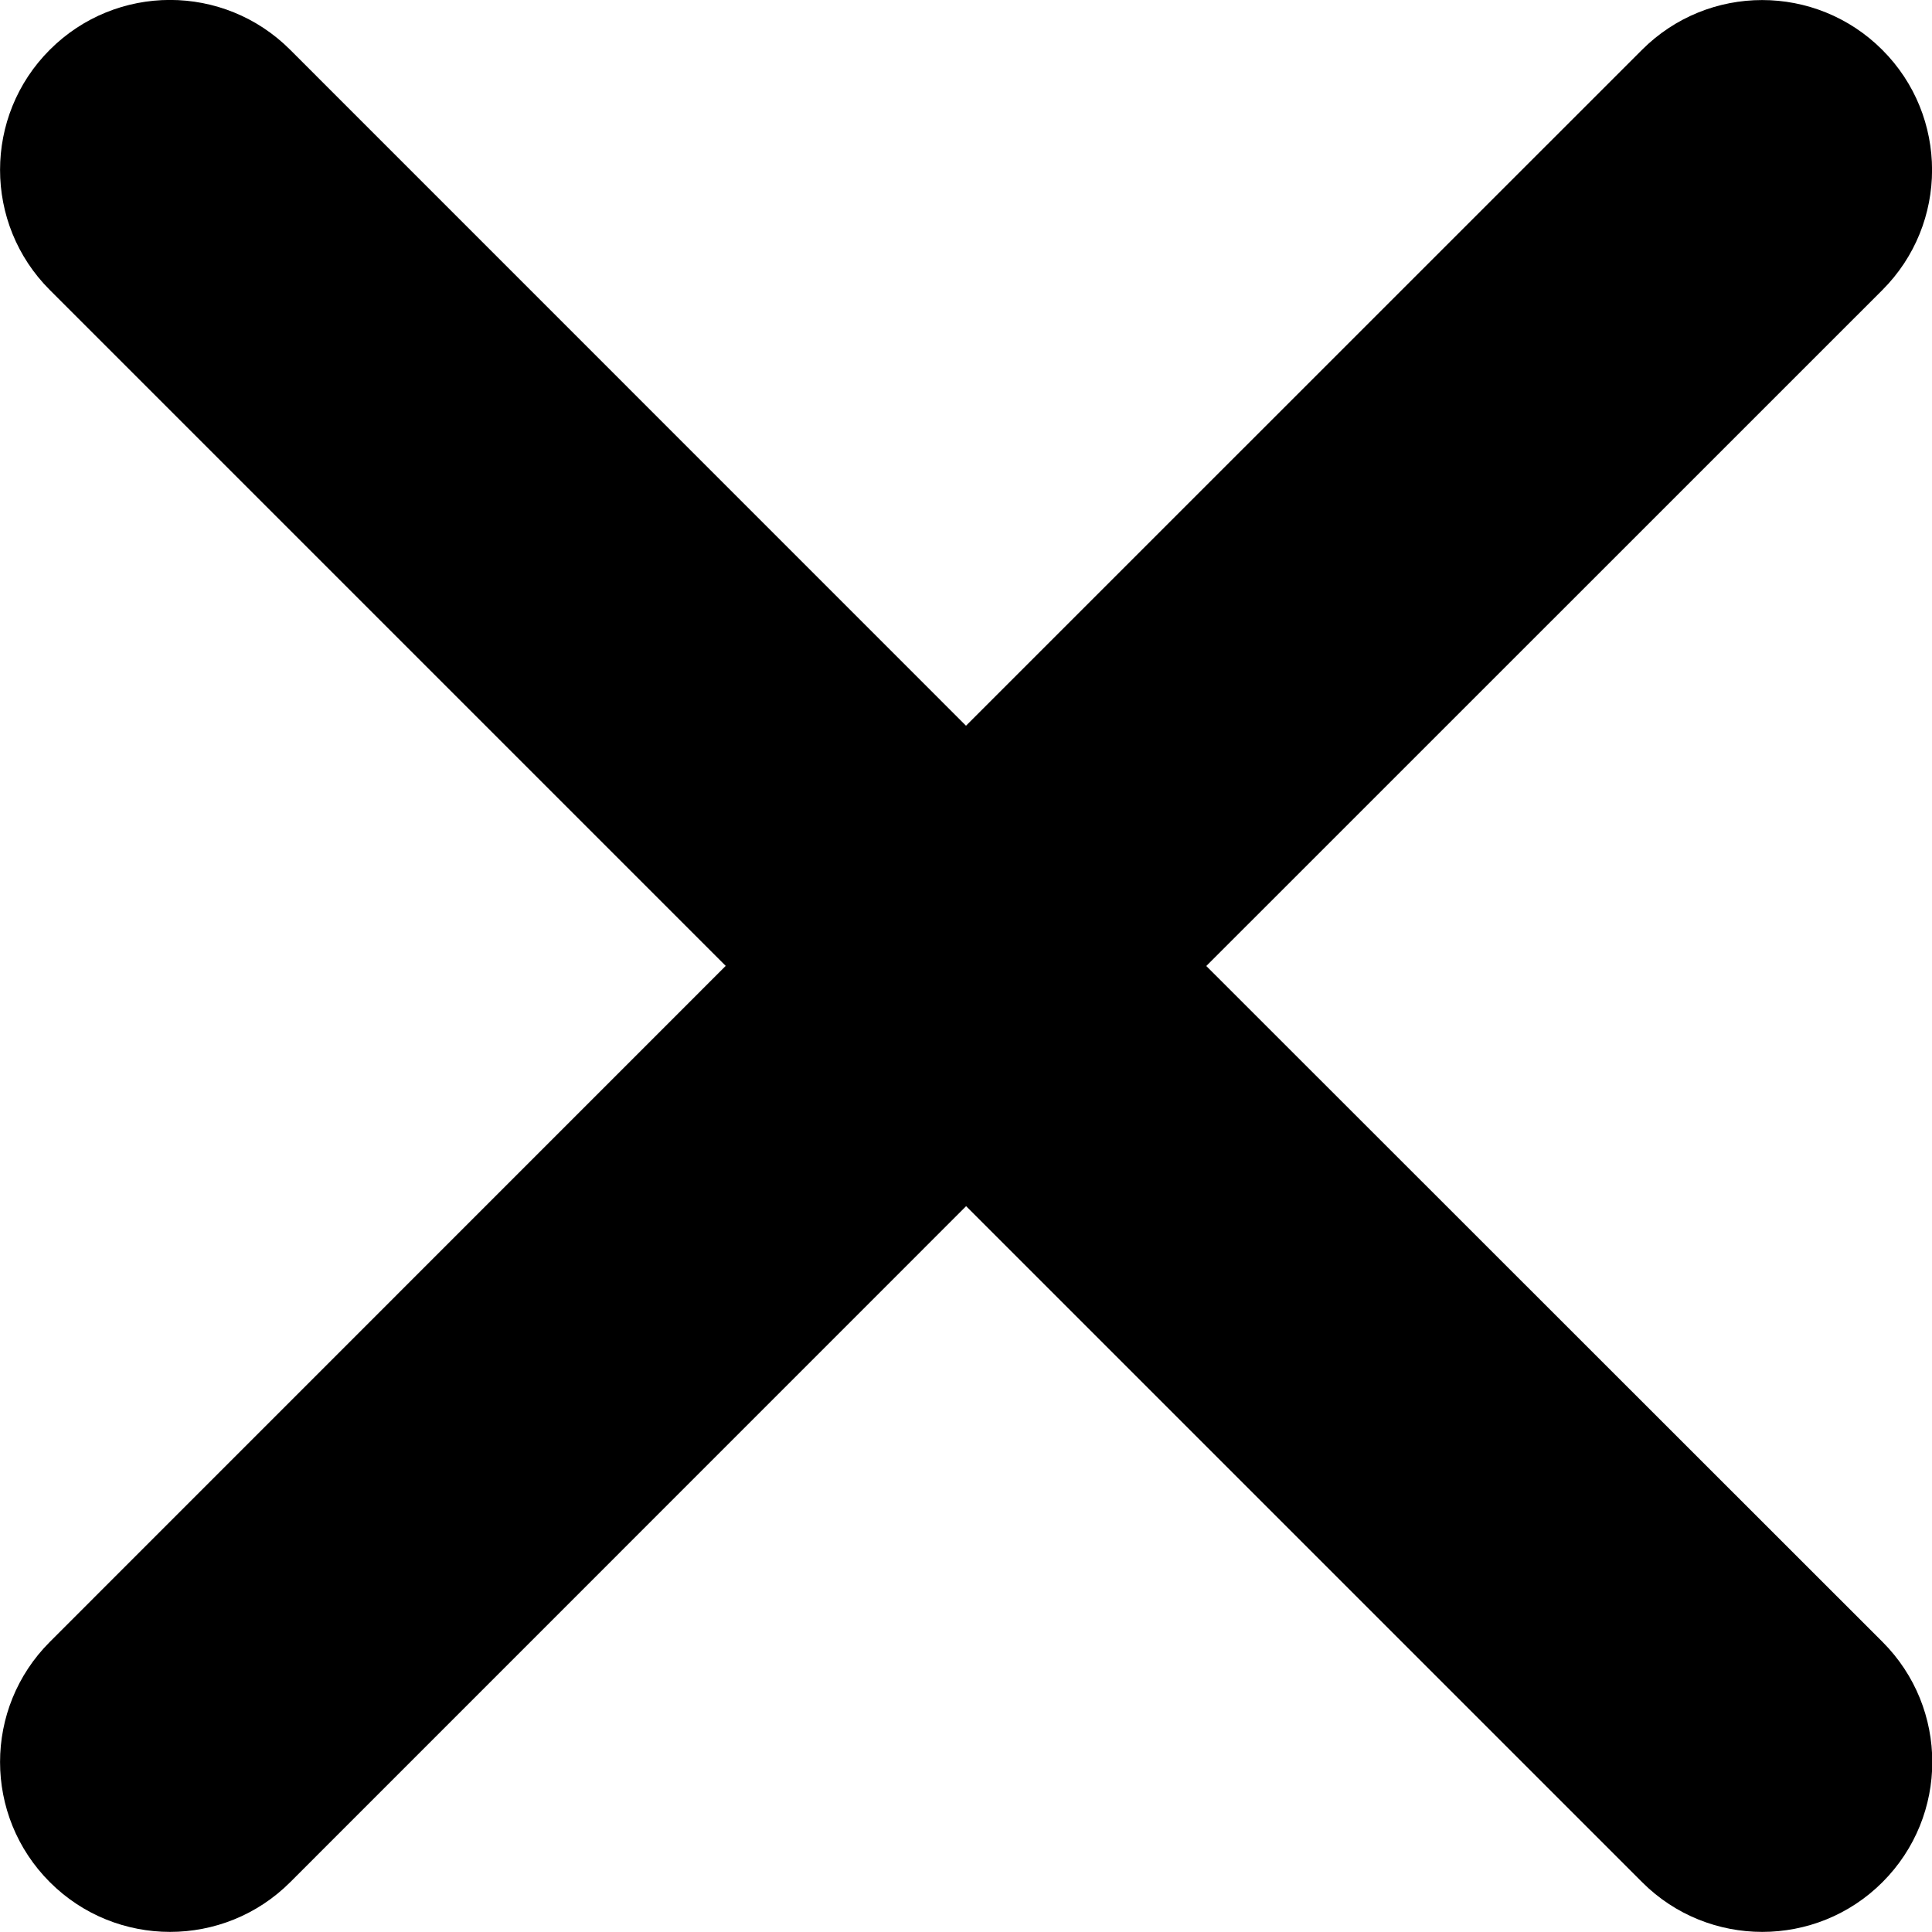 <?xml version="1.0" encoding="utf-8"?>
<!-- Generator: Adobe Illustrator 16.0.0, SVG Export Plug-In . SVG Version: 6.00 Build 0)  -->
<!DOCTYPE svg PUBLIC "-//W3C//DTD SVG 1.1//EN" "http://www.w3.org/Graphics/SVG/1.1/DTD/svg11.dtd">
<svg version="1.1" id="Warstwa_1" xmlns="http://www.w3.org/2000/svg" xmlns:xlink="http://www.w3.org/1999/xlink" x="0px" y="0px"
	 width="17.054px" height="17.054px" viewBox="0 0 17.054 17.054" enable-background="new 0 0 17.054 17.054" xml:space="preserve">
<path d="M10.648,8.527l5.967-5.966c0.586-0.585,0.586-1.536,0-2.121c-0.586-0.586-1.535-0.586-2.121,0L8.527,6.406L2.561,0.439
	c-0.586-0.586-1.535-0.586-2.121,0c-0.586,0.585-0.586,1.536,0,2.121l5.966,5.966l-5.966,5.967c-0.586,0.586-0.586,1.535,0,2.121
	c0.293,0.293,0.677,0.439,1.061,0.439s0.768-0.146,1.061-0.439l5.966-5.967l5.967,5.967c0.293,0.293,0.677,0.439,1.061,0.439
	s0.768-0.146,1.061-0.439c0.586-0.586,0.586-1.535,0-2.121L10.648,8.527z"/>
</svg>
